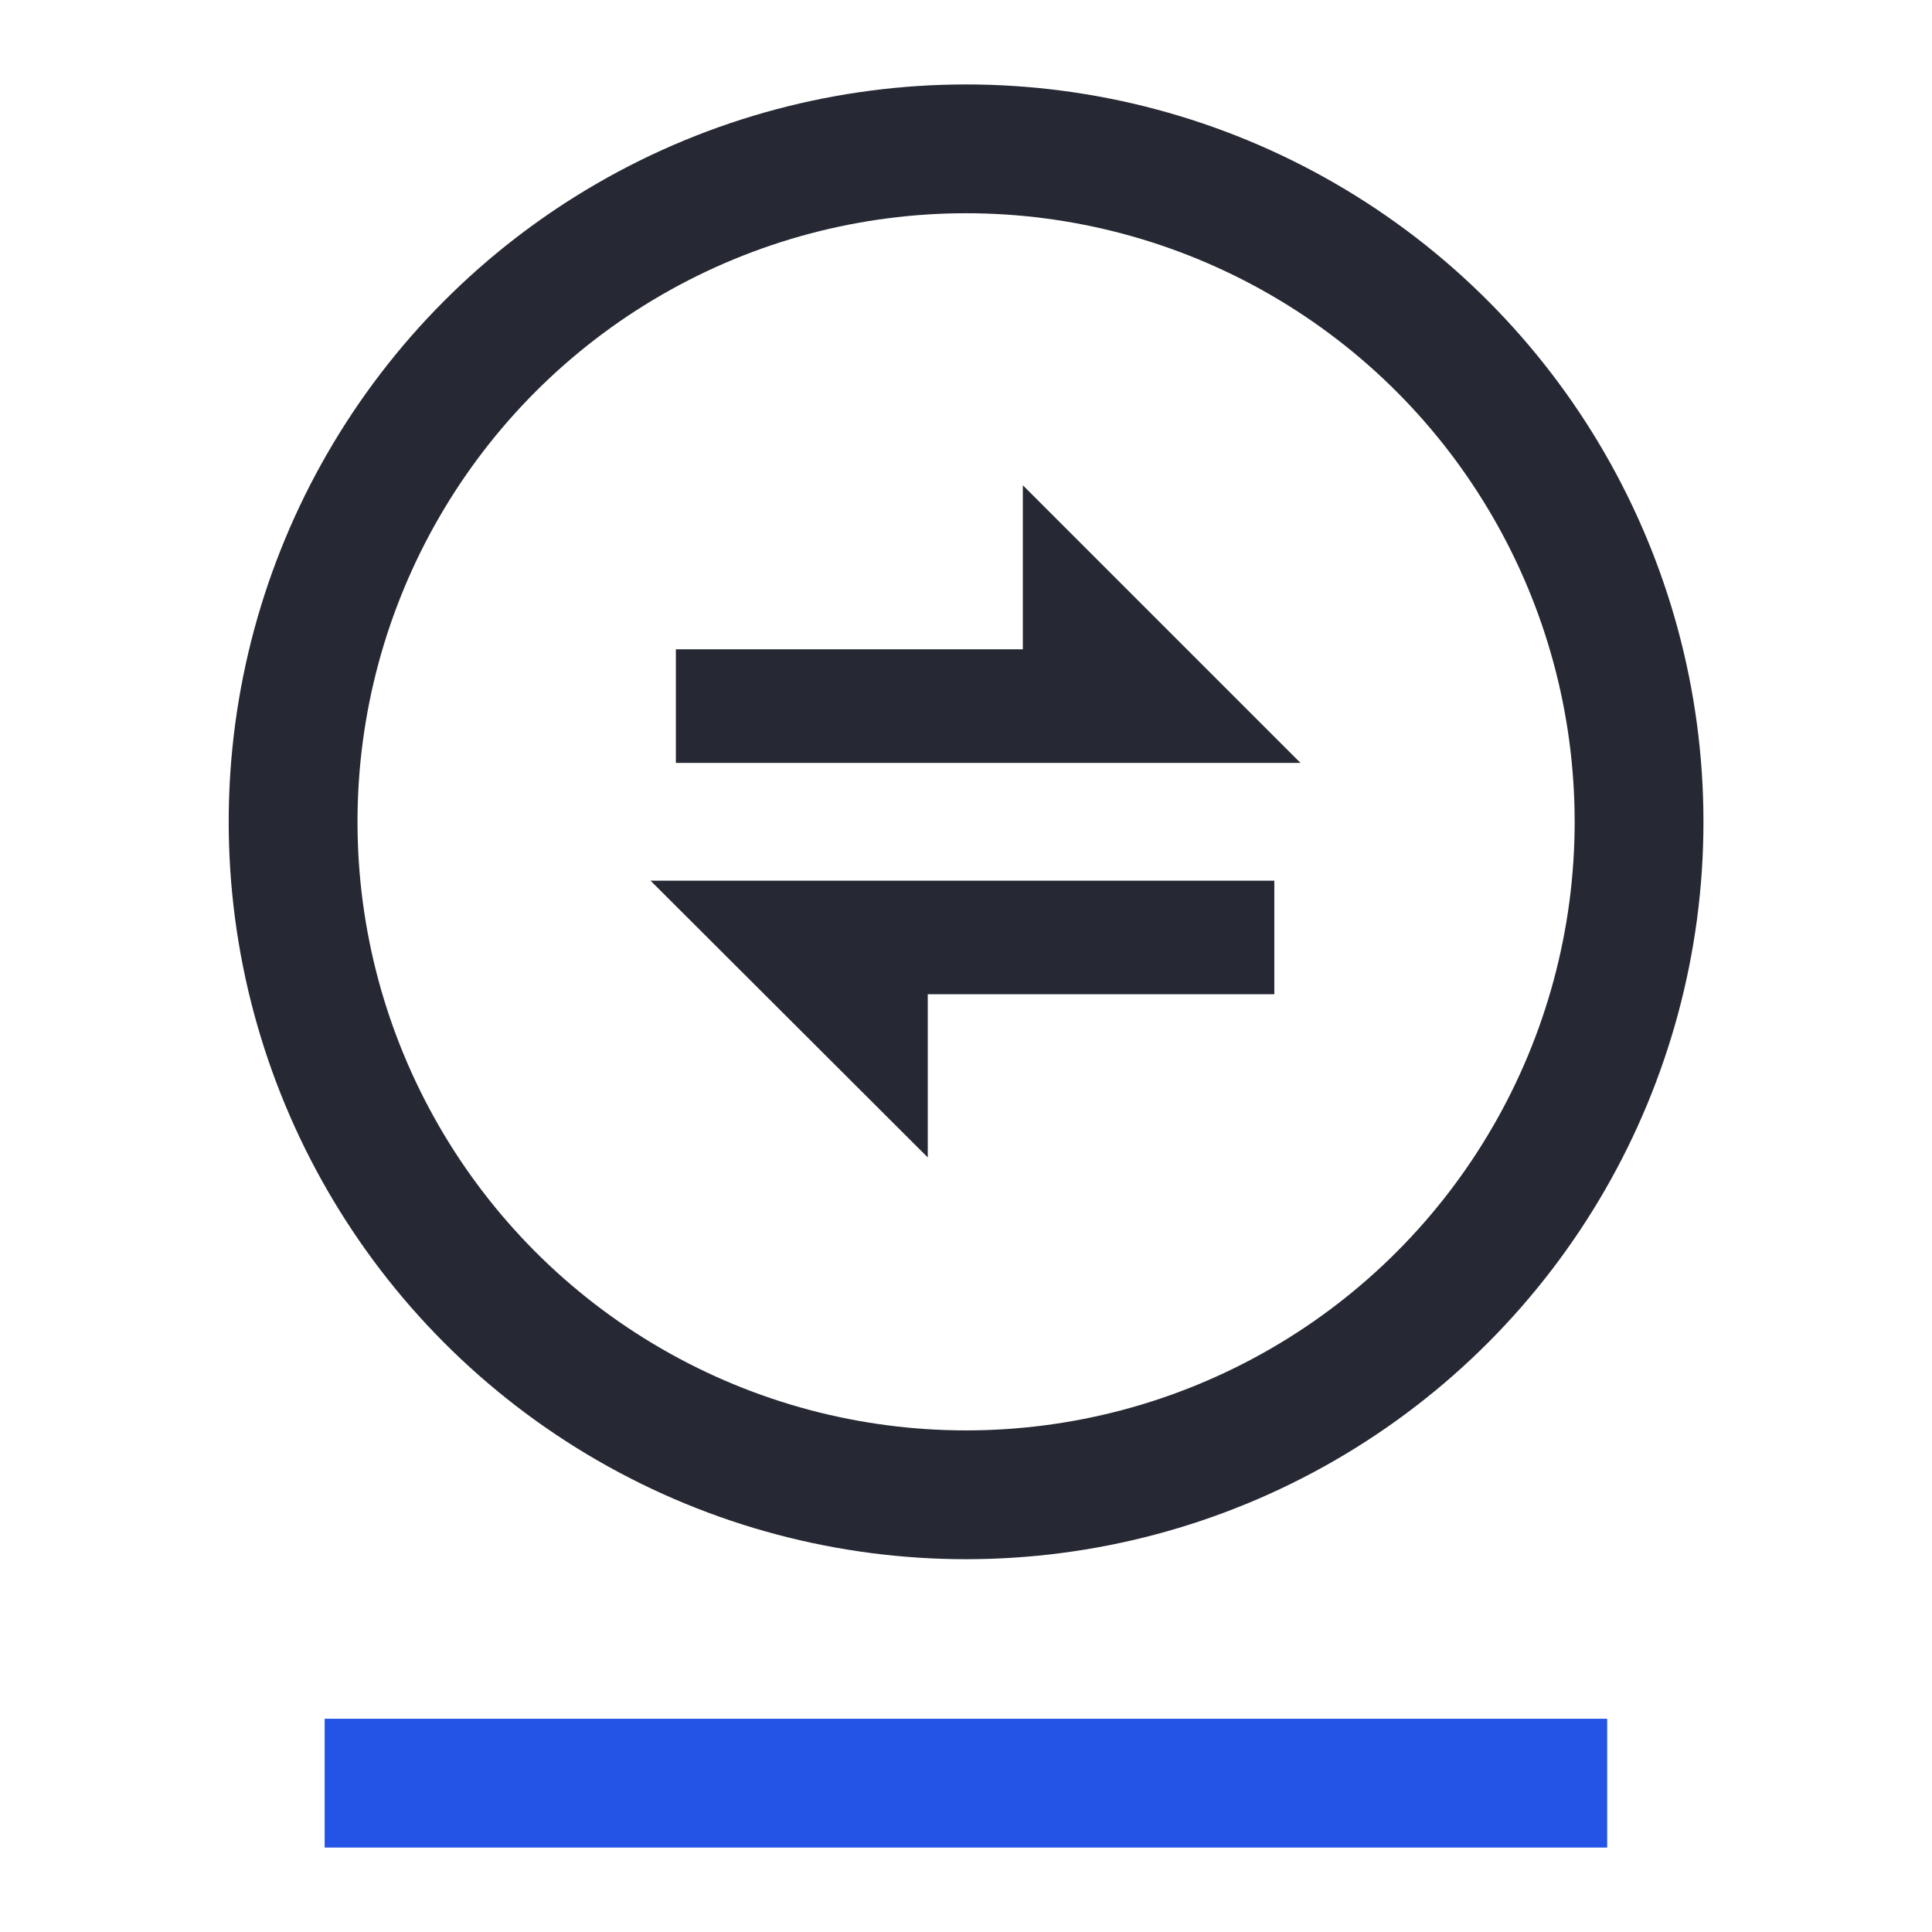 <svg width="24" height="24" viewBox="0 0 24 24" fill="none" xmlns="http://www.w3.org/2000/svg">
  <ellipse cx="12.001" cy="10.209" rx="8.36" ry="8.36" stroke="#262933" stroke-width="1.6" stroke-linecap="round"/>
  <path d="M4.833 22.151H19.165" stroke="#2354E6" stroke-width="1.6" stroke-linecap="square"/>
  <path fill-rule="evenodd" clip-rule="evenodd" d="M11.525 14.378L8.081 10.94H11.525L15.83 10.94V12.351H11.525V14.378Z" fill="#262933"/>
  <path d="M12.706 6.028L16.155 9.477H13.049L8.396 9.477V8.066H12.706V6.028Z" fill="#262933"/>
</svg>
